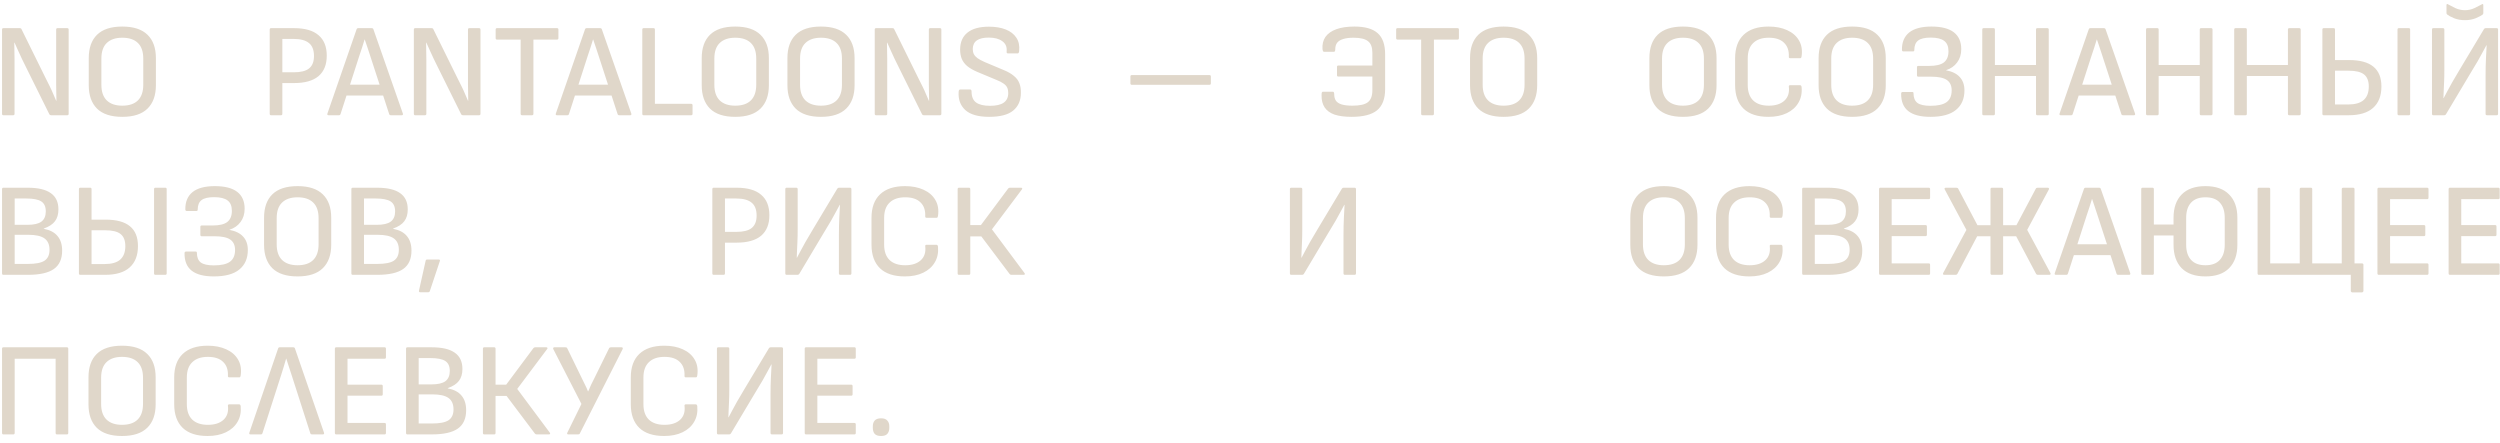 <?xml version="1.0" encoding="UTF-8"?> <svg xmlns="http://www.w3.org/2000/svg" width="282" height="50" viewBox="0 0 282 50" fill="none"> <path d="M0.38 13C0.28 13 0.23 12.945 0.23 12.835V3.34C0.23 3.23 0.28 3.175 0.38 3.175H2.24C2.33 3.175 2.39 3.21 2.42 3.28L5.12 8.755C5.31 9.115 5.475 9.445 5.615 9.745C5.765 10.045 5.895 10.33 6.005 10.6C6.125 10.87 6.235 11.125 6.335 11.365H6.365C6.355 11.095 6.35 10.805 6.35 10.495C6.35 10.185 6.345 9.875 6.335 9.565C6.335 9.245 6.335 8.955 6.335 8.695V3.34C6.335 3.23 6.385 3.175 6.485 3.175H7.58C7.69 3.175 7.745 3.23 7.745 3.34V12.835C7.745 12.945 7.69 13 7.58 13H5.765C5.675 13 5.61 12.965 5.57 12.895L2.93 7.57C2.77 7.25 2.615 6.935 2.465 6.625C2.325 6.315 2.185 6.01 2.045 5.71C1.905 5.41 1.77 5.11 1.64 4.81H1.61C1.61 5.15 1.615 5.475 1.625 5.785C1.635 6.095 1.64 6.405 1.64 6.715C1.64 7.025 1.64 7.35 1.64 7.69V12.835C1.64 12.945 1.585 13 1.475 13H0.38ZM13.791 13.18C12.521 13.18 11.571 12.87 10.941 12.25C10.321 11.63 10.011 10.75 10.011 9.61V6.565C10.011 5.415 10.321 4.535 10.941 3.925C11.571 3.305 12.521 2.995 13.791 2.995C15.061 2.995 16.011 3.305 16.641 3.925C17.271 4.535 17.586 5.415 17.586 6.565V9.61C17.586 10.75 17.271 11.63 16.641 12.25C16.011 12.87 15.061 13.18 13.791 13.18ZM13.791 11.92C14.571 11.92 15.161 11.72 15.561 11.32C15.961 10.92 16.161 10.335 16.161 9.565V6.61C16.161 5.83 15.961 5.245 15.561 4.855C15.161 4.455 14.571 4.255 13.791 4.255C13.031 4.255 12.446 4.455 12.036 4.855C11.636 5.245 11.436 5.83 11.436 6.61V9.565C11.436 10.335 11.636 10.92 12.036 11.32C12.446 11.72 13.031 11.92 13.791 11.92ZM30.573 13C30.473 13 30.423 12.945 30.423 12.835V3.34C30.423 3.23 30.473 3.175 30.573 3.175H33.168C34.398 3.175 35.318 3.44 35.928 3.97C36.548 4.49 36.858 5.26 36.858 6.28C36.858 7.29 36.548 8.06 35.928 8.59C35.308 9.11 34.388 9.37 33.168 9.37H31.848V12.835C31.848 12.945 31.798 13 31.698 13H30.573ZM31.848 8.155H33.138C33.928 8.155 34.503 8.01 34.863 7.72C35.233 7.42 35.418 6.955 35.418 6.325C35.418 5.645 35.228 5.155 34.848 4.855C34.478 4.545 33.898 4.39 33.108 4.39H31.848V8.155ZM37.062 13C36.943 13 36.898 12.94 36.928 12.82L40.227 3.295C40.258 3.215 40.318 3.175 40.407 3.175H41.922C42.023 3.175 42.087 3.215 42.117 3.295L45.447 12.82C45.477 12.94 45.432 13 45.312 13H44.097C43.998 13 43.932 12.96 43.903 12.88L41.758 6.295C41.657 5.995 41.557 5.69 41.458 5.38C41.358 5.07 41.252 4.76 41.142 4.45H41.127C41.038 4.75 40.943 5.055 40.843 5.365C40.742 5.665 40.642 5.965 40.542 6.265L38.413 12.865C38.383 12.955 38.322 13 38.233 13H37.062ZM38.847 10.78L39.163 9.55H43.123L43.453 10.78H38.847ZM46.833 13C46.733 13 46.683 12.945 46.683 12.835V3.34C46.683 3.23 46.733 3.175 46.833 3.175H48.693C48.783 3.175 48.843 3.21 48.873 3.28L51.573 8.755C51.763 9.115 51.928 9.445 52.068 9.745C52.218 10.045 52.348 10.33 52.458 10.6C52.578 10.87 52.688 11.125 52.788 11.365H52.818C52.808 11.095 52.803 10.805 52.803 10.495C52.803 10.185 52.798 9.875 52.788 9.565C52.788 9.245 52.788 8.955 52.788 8.695V3.34C52.788 3.23 52.838 3.175 52.938 3.175H54.033C54.143 3.175 54.198 3.23 54.198 3.34V12.835C54.198 12.945 54.143 13 54.033 13H52.218C52.128 13 52.063 12.965 52.023 12.895L49.383 7.57C49.223 7.25 49.068 6.935 48.918 6.625C48.778 6.315 48.638 6.01 48.498 5.71C48.358 5.41 48.223 5.11 48.093 4.81H48.063C48.063 5.15 48.068 5.475 48.078 5.785C48.088 6.095 48.093 6.405 48.093 6.715C48.093 7.025 48.093 7.35 48.093 7.69V12.835C48.093 12.945 48.038 13 47.928 13H46.833ZM58.894 13C58.784 13 58.729 12.945 58.729 12.835V4.465H56.059C55.959 4.465 55.909 4.41 55.909 4.3V3.34C55.909 3.23 55.959 3.175 56.059 3.175H62.839C62.939 3.175 62.989 3.23 62.989 3.34V4.3C62.989 4.41 62.939 4.465 62.839 4.465H60.169V12.835C60.169 12.945 60.114 13 60.004 13H58.894ZM62.829 13C62.709 13 62.664 12.94 62.694 12.82L65.994 3.295C66.024 3.215 66.084 3.175 66.174 3.175H67.689C67.789 3.175 67.854 3.215 67.884 3.295L71.214 12.82C71.244 12.94 71.199 13 71.079 13H69.864C69.764 13 69.699 12.96 69.669 12.88L67.524 6.295C67.424 5.995 67.324 5.69 67.224 5.38C67.124 5.07 67.019 4.76 66.909 4.45H66.894C66.804 4.75 66.709 5.055 66.609 5.365C66.509 5.665 66.409 5.965 66.309 6.265L64.179 12.865C64.149 12.955 64.089 13 63.999 13H62.829ZM64.614 10.78L64.929 9.55H68.889L69.219 10.78H64.614ZM72.6 13C72.499 13 72.45 12.945 72.45 12.835V3.34C72.45 3.23 72.499 3.175 72.6 3.175H73.725C73.825 3.175 73.874 3.23 73.874 3.34V11.71H77.954C78.064 11.71 78.12 11.765 78.12 11.875V12.835C78.12 12.945 78.064 13 77.954 13H72.6ZM82.934 13.18C81.664 13.18 80.714 12.87 80.084 12.25C79.464 11.63 79.154 10.75 79.154 9.61V6.565C79.154 5.415 79.464 4.535 80.084 3.925C80.714 3.305 81.664 2.995 82.934 2.995C84.204 2.995 85.154 3.305 85.784 3.925C86.414 4.535 86.729 5.415 86.729 6.565V9.61C86.729 10.75 86.414 11.63 85.784 12.25C85.154 12.87 84.204 13.18 82.934 13.18ZM82.934 11.92C83.714 11.92 84.304 11.72 84.704 11.32C85.104 10.92 85.304 10.335 85.304 9.565V6.61C85.304 5.83 85.104 5.245 84.704 4.855C84.304 4.455 83.714 4.255 82.934 4.255C82.174 4.255 81.589 4.455 81.179 4.855C80.779 5.245 80.579 5.83 80.579 6.61V9.565C80.579 10.335 80.779 10.92 81.179 11.32C81.589 11.72 82.174 11.92 82.934 11.92ZM92.602 13.18C91.332 13.18 90.382 12.87 89.752 12.25C89.132 11.63 88.822 10.75 88.822 9.61V6.565C88.822 5.415 89.132 4.535 89.752 3.925C90.382 3.305 91.332 2.995 92.602 2.995C93.872 2.995 94.822 3.305 95.452 3.925C96.082 4.535 96.397 5.415 96.397 6.565V9.61C96.397 10.75 96.082 11.63 95.452 12.25C94.822 12.87 93.872 13.18 92.602 13.18ZM92.602 11.92C93.382 11.92 93.972 11.72 94.372 11.32C94.772 10.92 94.972 10.335 94.972 9.565V6.61C94.972 5.83 94.772 5.245 94.372 4.855C93.972 4.455 93.382 4.255 92.602 4.255C91.842 4.255 91.257 4.455 90.847 4.855C90.447 5.245 90.247 5.83 90.247 6.61V9.565C90.247 10.335 90.447 10.92 90.847 11.32C91.257 11.72 91.842 11.92 92.602 11.92ZM98.82 13C98.72 13 98.67 12.945 98.67 12.835V3.34C98.67 3.23 98.72 3.175 98.82 3.175H100.68C100.77 3.175 100.83 3.21 100.86 3.28L103.56 8.755C103.75 9.115 103.915 9.445 104.055 9.745C104.205 10.045 104.335 10.33 104.445 10.6C104.565 10.87 104.675 11.125 104.775 11.365H104.805C104.795 11.095 104.79 10.805 104.79 10.495C104.79 10.185 104.785 9.875 104.775 9.565C104.775 9.245 104.775 8.955 104.775 8.695V3.34C104.775 3.23 104.825 3.175 104.925 3.175H106.02C106.13 3.175 106.185 3.23 106.185 3.34V12.835C106.185 12.945 106.13 13 106.02 13H104.205C104.115 13 104.05 12.965 104.01 12.895L101.37 7.57C101.21 7.25 101.055 6.935 100.905 6.625C100.765 6.315 100.625 6.01 100.485 5.71C100.345 5.41 100.21 5.11 100.08 4.81H100.05C100.05 5.15 100.055 5.475 100.065 5.785C100.075 6.095 100.08 6.405 100.08 6.715C100.08 7.025 100.08 7.35 100.08 7.69V12.835C100.08 12.945 100.025 13 99.915 13H98.82ZM111.571 13.18C110.351 13.18 109.456 12.925 108.886 12.415C108.326 11.895 108.076 11.205 108.136 10.345C108.146 10.175 108.211 10.09 108.331 10.09H109.411C109.531 10.09 109.591 10.165 109.591 10.315C109.591 10.895 109.761 11.31 110.101 11.56C110.451 11.81 110.976 11.935 111.676 11.935C112.356 11.935 112.866 11.82 113.206 11.59C113.556 11.35 113.731 10.985 113.731 10.495C113.731 10.255 113.691 10.05 113.611 9.88C113.531 9.71 113.396 9.56 113.206 9.43C113.016 9.29 112.756 9.155 112.426 9.025L110.236 8.11C109.766 7.91 109.386 7.69 109.096 7.45C108.816 7.21 108.611 6.935 108.481 6.625C108.361 6.315 108.301 5.965 108.301 5.575C108.311 4.735 108.591 4.1 109.141 3.67C109.691 3.23 110.496 3.01 111.556 3.01C112.286 3.01 112.916 3.115 113.446 3.325C113.976 3.535 114.376 3.845 114.646 4.255C114.916 4.655 115.021 5.155 114.961 5.755C114.941 5.935 114.886 6.025 114.796 6.025H113.701C113.641 6.025 113.596 6.005 113.566 5.965C113.546 5.925 113.541 5.855 113.551 5.755C113.591 5.275 113.426 4.905 113.056 4.645C112.696 4.375 112.186 4.24 111.526 4.24C110.936 4.24 110.491 4.345 110.191 4.555C109.891 4.765 109.736 5.085 109.726 5.515C109.726 5.735 109.766 5.93 109.846 6.1C109.936 6.27 110.076 6.425 110.266 6.565C110.466 6.705 110.736 6.85 111.076 7L113.251 7.915C113.711 8.105 114.081 8.32 114.361 8.56C114.651 8.79 114.856 9.06 114.976 9.37C115.106 9.68 115.166 10.05 115.156 10.48C115.156 11.33 114.866 11.995 114.286 12.475C113.716 12.945 112.811 13.18 111.571 13.18ZM127.66 9.565C127.56 9.565 127.51 9.51 127.51 9.4V8.635C127.51 8.525 127.56 8.47 127.66 8.47H136.435C136.535 8.47 136.585 8.525 136.585 8.635V9.4C136.585 9.51 136.535 9.565 136.435 9.565H127.66ZM152.448 13.18C151.678 13.18 151.038 13.095 150.528 12.925C150.028 12.745 149.658 12.475 149.418 12.115C149.178 11.745 149.063 11.29 149.073 10.75C149.073 10.59 149.083 10.485 149.103 10.435C149.133 10.375 149.173 10.345 149.223 10.345H150.348C150.448 10.345 150.498 10.44 150.498 10.63C150.498 10.92 150.563 11.165 150.693 11.365C150.833 11.555 151.053 11.695 151.353 11.785C151.663 11.875 152.063 11.92 152.553 11.92C153.383 11.92 153.963 11.79 154.293 11.53C154.633 11.27 154.803 10.82 154.803 10.18V8.635H150.963C150.863 8.635 150.813 8.585 150.813 8.485V7.54C150.813 7.44 150.863 7.39 150.963 7.39H154.803V5.95C154.803 5.33 154.638 4.895 154.308 4.645C153.988 4.385 153.443 4.255 152.673 4.255C152.203 4.255 151.813 4.305 151.503 4.405C151.203 4.495 150.978 4.635 150.828 4.825C150.688 5.015 150.618 5.255 150.618 5.545C150.618 5.745 150.568 5.845 150.468 5.845H149.343C149.263 5.845 149.208 5.745 149.178 5.545C149.138 5.005 149.248 4.545 149.508 4.165C149.778 3.785 150.188 3.495 150.738 3.295C151.288 3.095 151.968 2.995 152.778 2.995C153.978 2.995 154.853 3.245 155.403 3.745C155.963 4.235 156.243 5.03 156.243 6.13V10.045C156.243 11.145 155.938 11.945 155.328 12.445C154.728 12.935 153.768 13.18 152.448 13.18ZM160.471 13C160.361 13 160.306 12.945 160.306 12.835V4.465H157.636C157.536 4.465 157.486 4.41 157.486 4.3V3.34C157.486 3.23 157.536 3.175 157.636 3.175H164.416C164.516 3.175 164.566 3.23 164.566 3.34V4.3C164.566 4.41 164.516 4.465 164.416 4.465H161.746V12.835C161.746 12.945 161.691 13 161.581 13H160.471ZM169.6 13.18C168.33 13.18 167.38 12.87 166.75 12.25C166.13 11.63 165.82 10.75 165.82 9.61V6.565C165.82 5.415 166.13 4.535 166.75 3.925C167.38 3.305 168.33 2.995 169.6 2.995C170.87 2.995 171.82 3.305 172.45 3.925C173.08 4.535 173.395 5.415 173.395 6.565V9.61C173.395 10.75 173.08 11.63 172.45 12.25C171.82 12.87 170.87 13.18 169.6 13.18ZM169.6 11.92C170.38 11.92 170.97 11.72 171.37 11.32C171.77 10.92 171.97 10.335 171.97 9.565V6.61C171.97 5.83 171.77 5.245 171.37 4.855C170.97 4.455 170.38 4.255 169.6 4.255C168.84 4.255 168.255 4.455 167.845 4.855C167.445 5.245 167.245 5.83 167.245 6.61V9.565C167.245 10.335 167.445 10.92 167.845 11.32C168.255 11.72 168.84 11.92 169.6 11.92ZM189.832 13.18C188.562 13.18 187.612 12.87 186.982 12.25C186.362 11.63 186.052 10.75 186.052 9.61V6.565C186.052 5.415 186.362 4.535 186.982 3.925C187.612 3.305 188.562 2.995 189.832 2.995C191.102 2.995 192.052 3.305 192.682 3.925C193.312 4.535 193.627 5.415 193.627 6.565V9.61C193.627 10.75 193.312 11.63 192.682 12.25C192.052 12.87 191.102 13.18 189.832 13.18ZM189.832 11.92C190.612 11.92 191.202 11.72 191.602 11.32C192.002 10.92 192.202 10.335 192.202 9.565V6.61C192.202 5.83 192.002 5.245 191.602 4.855C191.202 4.455 190.612 4.255 189.832 4.255C189.072 4.255 188.487 4.455 188.077 4.855C187.677 5.245 187.477 5.83 187.477 6.61V9.565C187.477 10.335 187.677 10.92 188.077 11.32C188.487 11.72 189.072 11.92 189.832 11.92ZM199.485 13.18C198.255 13.18 197.32 12.875 196.68 12.265C196.04 11.645 195.72 10.755 195.72 9.595V6.58C195.72 5.42 196.04 4.535 196.68 3.925C197.33 3.305 198.27 2.995 199.5 2.995C200.3 2.995 200.995 3.13 201.585 3.4C202.185 3.67 202.63 4.055 202.92 4.555C203.22 5.055 203.32 5.655 203.22 6.355C203.21 6.405 203.195 6.455 203.175 6.505C203.155 6.545 203.115 6.565 203.055 6.565H201.93C201.82 6.565 201.77 6.51 201.78 6.4C201.81 5.72 201.63 5.195 201.24 4.825C200.86 4.445 200.285 4.255 199.515 4.255C198.755 4.255 198.17 4.455 197.76 4.855C197.35 5.245 197.145 5.82 197.145 6.58V9.595C197.145 10.355 197.35 10.935 197.76 11.335C198.17 11.725 198.755 11.92 199.515 11.92C200.285 11.92 200.875 11.73 201.285 11.35C201.695 10.97 201.86 10.445 201.78 9.775C201.77 9.665 201.82 9.61 201.93 9.61H203.04C203.14 9.61 203.2 9.68 203.22 9.82C203.28 10.5 203.16 11.09 202.86 11.59C202.57 12.09 202.135 12.48 201.555 12.76C200.975 13.04 200.285 13.18 199.485 13.18ZM208.919 13.18C207.649 13.18 206.699 12.87 206.069 12.25C205.449 11.63 205.139 10.75 205.139 9.61V6.565C205.139 5.415 205.449 4.535 206.069 3.925C206.699 3.305 207.649 2.995 208.919 2.995C210.189 2.995 211.139 3.305 211.769 3.925C212.399 4.535 212.714 5.415 212.714 6.565V9.61C212.714 10.75 212.399 11.63 211.769 12.25C211.139 12.87 210.189 13.18 208.919 13.18ZM208.919 11.92C209.699 11.92 210.289 11.72 210.689 11.32C211.089 10.92 211.289 10.335 211.289 9.565V6.61C211.289 5.83 211.089 5.245 210.689 4.855C210.289 4.455 209.699 4.255 208.919 4.255C208.159 4.255 207.574 4.455 207.164 4.855C206.764 5.245 206.564 5.83 206.564 6.61V9.565C206.564 10.335 206.764 10.92 207.164 11.32C207.574 11.72 208.159 11.92 208.919 11.92ZM217.749 13.18C216.639 13.18 215.809 12.965 215.259 12.535C214.709 12.105 214.439 11.445 214.449 10.555C214.449 10.495 214.464 10.45 214.494 10.42C214.534 10.39 214.574 10.375 214.614 10.375H215.709C215.799 10.375 215.844 10.425 215.844 10.525C215.844 11.015 215.989 11.375 216.279 11.605C216.579 11.825 217.069 11.935 217.749 11.935C218.579 11.935 219.184 11.8 219.564 11.53C219.954 11.25 220.149 10.805 220.149 10.195C220.149 9.665 219.969 9.275 219.609 9.025C219.249 8.775 218.659 8.65 217.839 8.65H216.384C216.284 8.65 216.234 8.595 216.234 8.485V7.585C216.234 7.485 216.284 7.435 216.384 7.435H217.599C218.369 7.435 218.924 7.305 219.264 7.045C219.614 6.775 219.789 6.355 219.789 5.785C219.789 5.245 219.629 4.855 219.309 4.615C218.989 4.365 218.479 4.24 217.779 4.24C217.129 4.24 216.659 4.35 216.369 4.57C216.079 4.79 215.934 5.15 215.934 5.65C215.934 5.75 215.884 5.8 215.784 5.8H214.689C214.649 5.8 214.614 5.785 214.584 5.755C214.554 5.725 214.539 5.68 214.539 5.62C214.529 4.77 214.799 4.12 215.349 3.67C215.909 3.22 216.749 2.995 217.869 2.995C218.989 2.995 219.829 3.21 220.389 3.64C220.949 4.07 221.229 4.705 221.229 5.545C221.229 6.135 221.074 6.635 220.764 7.045C220.464 7.455 220.049 7.745 219.519 7.915V7.93C220.209 8.06 220.724 8.315 221.064 8.695C221.414 9.075 221.589 9.575 221.589 10.195C221.589 11.145 221.269 11.88 220.629 12.4C219.999 12.92 219.039 13.18 217.749 13.18ZM223.75 13C223.65 13 223.6 12.945 223.6 12.835V3.34C223.6 3.23 223.65 3.175 223.75 3.175H224.875C224.975 3.175 225.025 3.23 225.025 3.34V7.33H229.66V3.34C229.66 3.23 229.71 3.175 229.81 3.175H230.935C231.045 3.175 231.1 3.23 231.1 3.34V12.835C231.1 12.945 231.045 13 230.935 13H229.81C229.71 13 229.66 12.945 229.66 12.835V8.575H225.025V12.835C225.025 12.945 224.975 13 224.875 13H223.75ZM232.451 13C232.331 13 232.286 12.94 232.316 12.82L235.616 3.295C235.646 3.215 235.706 3.175 235.796 3.175H237.311C237.411 3.175 237.476 3.215 237.506 3.295L240.836 12.82C240.866 12.94 240.821 13 240.701 13H239.486C239.386 13 239.321 12.96 239.291 12.88L237.146 6.295C237.046 5.995 236.946 5.69 236.846 5.38C236.746 5.07 236.641 4.76 236.531 4.45H236.516C236.426 4.75 236.331 5.055 236.231 5.365C236.131 5.665 236.031 5.965 235.931 6.265L233.801 12.865C233.771 12.955 233.711 13 233.621 13H232.451ZM234.236 10.78L234.551 9.55H238.511L238.841 10.78H234.236ZM242.222 13C242.122 13 242.072 12.945 242.072 12.835V3.34C242.072 3.23 242.122 3.175 242.222 3.175H243.347C243.447 3.175 243.497 3.23 243.497 3.34V7.33H248.132V3.34C248.132 3.23 248.182 3.175 248.282 3.175H249.407C249.517 3.175 249.572 3.23 249.572 3.34V12.835C249.572 12.945 249.517 13 249.407 13H248.282C248.182 13 248.132 12.945 248.132 12.835V8.575H243.497V12.835C243.497 12.945 243.447 13 243.347 13H242.222ZM252.168 13C252.068 13 252.018 12.945 252.018 12.835V3.34C252.018 3.23 252.068 3.175 252.168 3.175H253.293C253.393 3.175 253.443 3.23 253.443 3.34V7.33H258.078V3.34C258.078 3.23 258.128 3.175 258.228 3.175H259.353C259.463 3.175 259.518 3.23 259.518 3.34V12.835C259.518 12.945 259.463 13 259.353 13H258.228C258.128 13 258.078 12.945 258.078 12.835V8.575H253.443V12.835C253.443 12.945 253.393 13 253.293 13H252.168ZM262.114 13C262.014 13 261.964 12.945 261.964 12.835V3.34C261.964 3.23 262.014 3.175 262.114 3.175H263.239C263.339 3.175 263.389 3.23 263.389 3.34V6.775H264.979C266.209 6.775 267.124 7.025 267.724 7.525C268.324 8.015 268.624 8.76 268.624 9.76C268.624 10.81 268.309 11.615 267.679 12.175C267.059 12.725 266.139 13 264.919 13H262.114ZM263.389 11.785H264.874C265.654 11.785 266.234 11.62 266.614 11.29C267.004 10.95 267.199 10.44 267.199 9.76C267.199 9.13 267.019 8.675 266.659 8.395C266.309 8.115 265.729 7.975 264.919 7.975H263.389V11.785ZM270.589 13C270.489 13 270.439 12.945 270.439 12.835V3.34C270.439 3.23 270.489 3.175 270.589 3.175H271.714C271.814 3.175 271.864 3.23 271.864 3.34V12.835C271.864 12.945 271.814 13 271.714 13H270.589ZM274.478 13C274.378 13 274.328 12.945 274.328 12.835V3.34C274.328 3.23 274.378 3.175 274.478 3.175H275.558C275.668 3.175 275.723 3.23 275.723 3.34V7.81C275.723 8.4 275.713 8.895 275.693 9.295C275.683 9.685 275.668 10.02 275.648 10.3C275.638 10.57 275.628 10.825 275.618 11.065H275.648C275.778 10.825 275.913 10.57 276.053 10.3C276.193 10.03 276.373 9.7 276.593 9.31C276.823 8.91 277.118 8.41 277.478 7.81L280.193 3.28C280.243 3.21 280.303 3.175 280.373 3.175H281.618C281.728 3.175 281.783 3.23 281.783 3.34V12.835C281.783 12.945 281.728 13 281.618 13H280.538C280.428 13 280.373 12.945 280.373 12.835V8.545C280.373 7.815 280.388 7.15 280.418 6.55C280.448 5.95 280.473 5.47 280.493 5.11H280.463C280.343 5.34 280.208 5.59 280.058 5.86C279.918 6.13 279.728 6.475 279.488 6.895C279.248 7.305 278.918 7.855 278.498 8.545L275.903 12.895C275.853 12.965 275.793 13 275.723 13H274.478ZM278.048 2.275C277.588 2.275 277.173 2.2 276.803 2.05C276.433 1.89 276.183 1.755 276.053 1.645C275.993 1.605 275.963 1.545 275.963 1.465V0.595C275.963 0.525 275.978 0.48 276.008 0.46C276.038 0.44 276.083 0.45 276.143 0.49C276.333 0.6 276.603 0.74 276.953 0.91C277.303 1.07 277.668 1.15 278.048 1.15C278.428 1.15 278.788 1.07 279.128 0.91C279.478 0.74 279.753 0.6 279.953 0.49C280.003 0.45 280.043 0.44 280.073 0.46C280.103 0.48 280.118 0.525 280.118 0.595V1.465C280.118 1.545 280.093 1.605 280.043 1.645C279.903 1.755 279.648 1.89 279.278 2.05C278.908 2.2 278.498 2.275 278.048 2.275ZM0.38 31C0.28 31 0.23 30.945 0.23 30.835V21.34C0.23 21.23 0.28 21.175 0.38 21.175H3.14C4.3 21.175 5.165 21.38 5.735 21.79C6.305 22.19 6.59 22.8 6.59 23.62C6.59 24.17 6.46 24.615 6.2 24.955C5.95 25.295 5.53 25.57 4.94 25.78V25.81C5.63 25.94 6.145 26.21 6.485 26.62C6.835 27.03 7.01 27.58 7.01 28.27C7.01 29.21 6.7 29.9 6.08 30.34C5.46 30.78 4.485 31 3.155 31H0.38ZM1.655 29.77H3.155C4.025 29.77 4.645 29.65 5.015 29.41C5.395 29.16 5.585 28.75 5.585 28.18C5.585 27.59 5.395 27.16 5.015 26.89C4.635 26.62 4.03 26.485 3.2 26.485H1.655V29.77ZM1.655 25.36H3.095C3.815 25.36 4.34 25.24 4.67 25C5 24.75 5.165 24.365 5.165 23.845C5.165 23.315 4.995 22.94 4.655 22.72C4.315 22.5 3.75 22.39 2.96 22.39H1.655V25.36ZM9.052 31C8.952 31 8.902 30.945 8.902 30.835V21.34C8.902 21.23 8.952 21.175 9.052 21.175H10.177C10.277 21.175 10.327 21.23 10.327 21.34V24.775H11.917C13.147 24.775 14.062 25.025 14.662 25.525C15.262 26.015 15.562 26.76 15.562 27.76C15.562 28.81 15.247 29.615 14.617 30.175C13.997 30.725 13.077 31 11.857 31H9.052ZM10.327 29.785H11.812C12.592 29.785 13.172 29.62 13.552 29.29C13.942 28.95 14.137 28.44 14.137 27.76C14.137 27.13 13.957 26.675 13.597 26.395C13.247 26.115 12.667 25.975 11.857 25.975H10.327V29.785ZM17.527 31C17.427 31 17.377 30.945 17.377 30.835V21.34C17.377 21.23 17.427 21.175 17.527 21.175H18.652C18.752 21.175 18.802 21.23 18.802 21.34V30.835C18.802 30.945 18.752 31 18.652 31H17.527ZM24.115 31.18C23.005 31.18 22.175 30.965 21.625 30.535C21.075 30.105 20.805 29.445 20.815 28.555C20.815 28.495 20.83 28.45 20.86 28.42C20.9 28.39 20.94 28.375 20.98 28.375H22.075C22.165 28.375 22.21 28.425 22.21 28.525C22.21 29.015 22.355 29.375 22.645 29.605C22.945 29.825 23.435 29.935 24.115 29.935C24.945 29.935 25.55 29.8 25.93 29.53C26.32 29.25 26.515 28.805 26.515 28.195C26.515 27.665 26.335 27.275 25.975 27.025C25.615 26.775 25.025 26.65 24.205 26.65H22.75C22.65 26.65 22.6 26.595 22.6 26.485V25.585C22.6 25.485 22.65 25.435 22.75 25.435H23.965C24.735 25.435 25.29 25.305 25.63 25.045C25.98 24.775 26.155 24.355 26.155 23.785C26.155 23.245 25.995 22.855 25.675 22.615C25.355 22.365 24.845 22.24 24.145 22.24C23.495 22.24 23.025 22.35 22.735 22.57C22.445 22.79 22.3 23.15 22.3 23.65C22.3 23.75 22.25 23.8 22.15 23.8H21.055C21.015 23.8 20.98 23.785 20.95 23.755C20.92 23.725 20.905 23.68 20.905 23.62C20.895 22.77 21.165 22.12 21.715 21.67C22.275 21.22 23.115 20.995 24.235 20.995C25.355 20.995 26.195 21.21 26.755 21.64C27.315 22.07 27.595 22.705 27.595 23.545C27.595 24.135 27.44 24.635 27.13 25.045C26.83 25.455 26.415 25.745 25.885 25.915V25.93C26.575 26.06 27.09 26.315 27.43 26.695C27.78 27.075 27.955 27.575 27.955 28.195C27.955 29.145 27.635 29.88 26.995 30.4C26.365 30.92 25.405 31.18 24.115 31.18ZM33.566 31.18C32.296 31.18 31.346 30.87 30.716 30.25C30.096 29.63 29.786 28.75 29.786 27.61V24.565C29.786 23.415 30.096 22.535 30.716 21.925C31.346 21.305 32.296 20.995 33.566 20.995C34.836 20.995 35.786 21.305 36.416 21.925C37.046 22.535 37.361 23.415 37.361 24.565V27.61C37.361 28.75 37.046 29.63 36.416 30.25C35.786 30.87 34.836 31.18 33.566 31.18ZM33.566 29.92C34.346 29.92 34.936 29.72 35.336 29.32C35.736 28.92 35.936 28.335 35.936 27.565V24.61C35.936 23.83 35.736 23.245 35.336 22.855C34.936 22.455 34.346 22.255 33.566 22.255C32.806 22.255 32.221 22.455 31.811 22.855C31.411 23.245 31.211 23.83 31.211 24.61V27.565C31.211 28.335 31.411 28.92 31.811 29.32C32.221 29.72 32.806 29.92 33.566 29.92ZM39.784 31C39.684 31 39.634 30.945 39.634 30.835V21.34C39.634 21.23 39.684 21.175 39.784 21.175H42.544C43.704 21.175 44.569 21.38 45.139 21.79C45.709 22.19 45.994 22.8 45.994 23.62C45.994 24.17 45.864 24.615 45.604 24.955C45.354 25.295 44.934 25.57 44.344 25.78V25.81C45.034 25.94 45.549 26.21 45.889 26.62C46.239 27.03 46.414 27.58 46.414 28.27C46.414 29.21 46.104 29.9 45.484 30.34C44.864 30.78 43.889 31 42.559 31H39.784ZM41.059 29.77H42.559C43.429 29.77 44.049 29.65 44.419 29.41C44.799 29.16 44.989 28.75 44.989 28.18C44.989 27.59 44.799 27.16 44.419 26.89C44.039 26.62 43.434 26.485 42.604 26.485H41.059V29.77ZM41.059 25.36H42.499C43.219 25.36 43.744 25.24 44.074 25C44.404 24.75 44.569 24.365 44.569 23.845C44.569 23.315 44.399 22.94 44.059 22.72C43.719 22.5 43.154 22.39 42.364 22.39H41.059V25.36ZM47.398 32.965C47.278 32.965 47.233 32.9 47.263 32.77L48.013 29.41C48.032 29.32 48.087 29.275 48.178 29.275H49.483C49.623 29.275 49.663 29.345 49.602 29.485L48.477 32.86C48.447 32.93 48.398 32.965 48.328 32.965H47.398ZM80.501 31C80.401 31 80.351 30.945 80.351 30.835V21.34C80.351 21.23 80.401 21.175 80.501 21.175H83.096C84.326 21.175 85.246 21.44 85.856 21.97C86.476 22.49 86.786 23.26 86.786 24.28C86.786 25.29 86.476 26.06 85.856 26.59C85.236 27.11 84.316 27.37 83.096 27.37H81.776V30.835C81.776 30.945 81.726 31 81.626 31H80.501ZM81.776 26.155H83.066C83.856 26.155 84.431 26.01 84.791 25.72C85.161 25.42 85.346 24.955 85.346 24.325C85.346 23.645 85.156 23.155 84.776 22.855C84.406 22.545 83.826 22.39 83.036 22.39H81.776V26.155ZM88.733 31C88.633 31 88.583 30.945 88.583 30.835V21.34C88.583 21.23 88.633 21.175 88.733 21.175H89.813C89.923 21.175 89.978 21.23 89.978 21.34V25.81C89.978 26.4 89.968 26.895 89.948 27.295C89.938 27.685 89.923 28.02 89.903 28.3C89.893 28.57 89.883 28.825 89.873 29.065H89.903C90.033 28.825 90.168 28.57 90.308 28.3C90.448 28.03 90.628 27.7 90.848 27.31C91.078 26.91 91.373 26.41 91.733 25.81L94.448 21.28C94.498 21.21 94.558 21.175 94.628 21.175H95.873C95.983 21.175 96.038 21.23 96.038 21.34V30.835C96.038 30.945 95.983 31 95.873 31H94.793C94.683 31 94.628 30.945 94.628 30.835V26.545C94.628 25.815 94.643 25.15 94.673 24.55C94.703 23.95 94.728 23.47 94.748 23.11H94.718C94.598 23.34 94.463 23.59 94.313 23.86C94.173 24.13 93.983 24.475 93.743 24.895C93.503 25.305 93.173 25.855 92.753 26.545L90.158 30.895C90.108 30.965 90.048 31 89.978 31H88.733ZM102.071 31.18C100.841 31.18 99.906 30.875 99.266 30.265C98.626 29.645 98.305 28.755 98.305 27.595V24.58C98.305 23.42 98.626 22.535 99.266 21.925C99.915 21.305 100.856 20.995 102.086 20.995C102.886 20.995 103.581 21.13 104.171 21.4C104.771 21.67 105.216 22.055 105.506 22.555C105.806 23.055 105.906 23.655 105.806 24.355C105.796 24.405 105.781 24.455 105.761 24.505C105.741 24.545 105.701 24.565 105.641 24.565H104.516C104.406 24.565 104.356 24.51 104.366 24.4C104.396 23.72 104.216 23.195 103.826 22.825C103.446 22.445 102.871 22.255 102.101 22.255C101.341 22.255 100.756 22.455 100.346 22.855C99.936 23.245 99.731 23.82 99.731 24.58V27.595C99.731 28.355 99.936 28.935 100.346 29.335C100.756 29.725 101.341 29.92 102.101 29.92C102.871 29.92 103.461 29.73 103.871 29.35C104.281 28.97 104.446 28.445 104.366 27.775C104.356 27.665 104.406 27.61 104.516 27.61H105.626C105.726 27.61 105.786 27.68 105.806 27.82C105.866 28.5 105.746 29.09 105.446 29.59C105.156 30.09 104.721 30.48 104.141 30.76C103.561 31.04 102.871 31.18 102.071 31.18ZM108.172 31C108.072 31 108.022 30.945 108.022 30.835V21.34C108.022 21.23 108.072 21.175 108.172 21.175H109.297C109.397 21.175 109.447 21.23 109.447 21.34V25.39H110.647L113.722 21.265C113.772 21.205 113.837 21.175 113.917 21.175H115.177C115.237 21.175 115.277 21.195 115.297 21.235C115.327 21.265 115.317 21.31 115.267 21.37L111.892 25.87L115.567 30.805C115.607 30.855 115.617 30.9 115.597 30.94C115.577 30.98 115.537 31 115.477 31H114.082C114.002 31 113.937 30.97 113.887 30.91L110.692 26.665H109.447V30.835C109.447 30.945 109.397 31 109.297 31H108.172ZM145.651 31C145.551 31 145.501 30.945 145.501 30.835V21.34C145.501 21.23 145.551 21.175 145.651 21.175H146.731C146.841 21.175 146.896 21.23 146.896 21.34V25.81C146.896 26.4 146.886 26.895 146.866 27.295C146.856 27.685 146.841 28.02 146.821 28.3C146.811 28.57 146.801 28.825 146.791 29.065H146.821C146.951 28.825 147.086 28.57 147.226 28.3C147.366 28.03 147.546 27.7 147.766 27.31C147.996 26.91 148.291 26.41 148.651 25.81L151.366 21.28C151.416 21.21 151.476 21.175 151.546 21.175H152.791C152.901 21.175 152.956 21.23 152.956 21.34V30.835C152.956 30.945 152.901 31 152.791 31H151.711C151.601 31 151.546 30.945 151.546 30.835V26.545C151.546 25.815 151.561 25.15 151.591 24.55C151.621 23.95 151.646 23.47 151.666 23.11H151.636C151.516 23.34 151.381 23.59 151.231 23.86C151.091 24.13 150.901 24.475 150.661 24.895C150.421 25.305 150.091 25.855 149.671 26.545L147.076 30.895C147.026 30.965 146.966 31 146.896 31H145.651ZM187.679 31.18C186.409 31.18 185.459 30.87 184.829 30.25C184.209 29.63 183.899 28.75 183.899 27.61V24.565C183.899 23.415 184.209 22.535 184.829 21.925C185.459 21.305 186.409 20.995 187.679 20.995C188.949 20.995 189.899 21.305 190.529 21.925C191.159 22.535 191.474 23.415 191.474 24.565V27.61C191.474 28.75 191.159 29.63 190.529 30.25C189.899 30.87 188.949 31.18 187.679 31.18ZM187.679 29.92C188.459 29.92 189.049 29.72 189.449 29.32C189.849 28.92 190.049 28.335 190.049 27.565V24.61C190.049 23.83 189.849 23.245 189.449 22.855C189.049 22.455 188.459 22.255 187.679 22.255C186.919 22.255 186.334 22.455 185.924 22.855C185.524 23.245 185.324 23.83 185.324 24.61V27.565C185.324 28.335 185.524 28.92 185.924 29.32C186.334 29.72 186.919 29.92 187.679 29.92ZM197.332 31.18C196.102 31.18 195.167 30.875 194.527 30.265C193.887 29.645 193.567 28.755 193.567 27.595V24.58C193.567 23.42 193.887 22.535 194.527 21.925C195.177 21.305 196.117 20.995 197.347 20.995C198.147 20.995 198.842 21.13 199.432 21.4C200.032 21.67 200.477 22.055 200.767 22.555C201.067 23.055 201.167 23.655 201.067 24.355C201.057 24.405 201.042 24.455 201.022 24.505C201.002 24.545 200.962 24.565 200.902 24.565H199.777C199.667 24.565 199.617 24.51 199.627 24.4C199.657 23.72 199.477 23.195 199.087 22.825C198.707 22.445 198.132 22.255 197.362 22.255C196.602 22.255 196.017 22.455 195.607 22.855C195.197 23.245 194.992 23.82 194.992 24.58V27.595C194.992 28.355 195.197 28.935 195.607 29.335C196.017 29.725 196.602 29.92 197.362 29.92C198.132 29.92 198.722 29.73 199.132 29.35C199.542 28.97 199.707 28.445 199.627 27.775C199.617 27.665 199.667 27.61 199.777 27.61H200.887C200.987 27.61 201.047 27.68 201.067 27.82C201.127 28.5 201.007 29.09 200.707 29.59C200.417 30.09 199.982 30.48 199.402 30.76C198.822 31.04 198.132 31.18 197.332 31.18ZM203.433 31C203.333 31 203.283 30.945 203.283 30.835V21.34C203.283 21.23 203.333 21.175 203.433 21.175H206.193C207.353 21.175 208.218 21.38 208.788 21.79C209.358 22.19 209.643 22.8 209.643 23.62C209.643 24.17 209.513 24.615 209.253 24.955C209.003 25.295 208.583 25.57 207.993 25.78V25.81C208.683 25.94 209.198 26.21 209.538 26.62C209.888 27.03 210.063 27.58 210.063 28.27C210.063 29.21 209.753 29.9 209.133 30.34C208.513 30.78 207.538 31 206.208 31H203.433ZM204.708 29.77H206.208C207.078 29.77 207.698 29.65 208.068 29.41C208.448 29.16 208.638 28.75 208.638 28.18C208.638 27.59 208.448 27.16 208.068 26.89C207.688 26.62 207.083 26.485 206.253 26.485H204.708V29.77ZM204.708 25.36H206.148C206.868 25.36 207.393 25.24 207.723 25C208.053 24.75 208.218 24.365 208.218 23.845C208.218 23.315 208.048 22.94 207.708 22.72C207.368 22.5 206.803 22.39 206.013 22.39H204.708V25.36ZM212.105 31C212.005 31 211.955 30.945 211.955 30.835V21.34C211.955 21.23 212.005 21.175 212.105 21.175H217.565C217.665 21.175 217.715 21.23 217.715 21.34V22.3C217.715 22.41 217.665 22.465 217.565 22.465H213.38V25.39H217.205C217.305 25.39 217.355 25.445 217.355 25.555V26.47C217.355 26.58 217.305 26.635 217.205 26.635H213.38V29.71H217.565C217.665 29.71 217.715 29.765 217.715 29.875V30.835C217.715 30.945 217.665 31 217.565 31H212.105ZM219.307 31C219.257 31 219.217 30.985 219.187 30.955C219.157 30.915 219.157 30.865 219.187 30.805L221.812 25.93L219.367 21.37C219.337 21.31 219.332 21.265 219.352 21.235C219.382 21.195 219.427 21.175 219.487 21.175H220.687C220.727 21.175 220.767 21.185 220.807 21.205C220.847 21.215 220.872 21.24 220.882 21.28L223.057 25.405H224.527V21.34C224.527 21.23 224.582 21.175 224.692 21.175H225.787C225.897 21.175 225.952 21.23 225.952 21.34V25.405H227.452L229.642 21.28C229.662 21.24 229.687 21.215 229.717 21.205C229.757 21.185 229.797 21.175 229.837 21.175H230.992C231.042 21.175 231.082 21.195 231.112 21.235C231.142 21.265 231.142 21.31 231.112 21.37L228.667 25.93L231.292 30.805C231.322 30.865 231.322 30.915 231.292 30.955C231.262 30.985 231.217 31 231.157 31H229.867C229.777 31 229.712 30.965 229.672 30.895L227.422 26.65H225.952V30.835C225.952 30.945 225.897 31 225.787 31H224.692C224.582 31 224.527 30.945 224.527 30.835V26.65H223.027L220.792 30.895C220.752 30.965 220.687 31 220.597 31H219.307ZM231.909 31C231.789 31 231.744 30.94 231.774 30.82L235.074 21.295C235.104 21.215 235.164 21.175 235.254 21.175H236.769C236.869 21.175 236.934 21.215 236.964 21.295L240.294 30.82C240.324 30.94 240.279 31 240.159 31H238.944C238.844 31 238.779 30.96 238.749 30.88L236.604 24.295C236.504 23.995 236.404 23.69 236.304 23.38C236.204 23.07 236.099 22.76 235.989 22.45H235.974C235.884 22.75 235.789 23.055 235.689 23.365C235.589 23.665 235.489 23.965 235.389 24.265L233.259 30.865C233.229 30.955 233.169 31 233.079 31H231.909ZM233.694 28.78L234.009 27.55H237.969L238.299 28.78H233.694ZM248.775 31.18C247.605 31.18 246.71 30.87 246.09 30.25C245.48 29.62 245.175 28.74 245.175 27.61V24.565C245.175 23.435 245.48 22.56 246.09 21.94C246.71 21.31 247.605 20.995 248.775 20.995C249.945 20.995 250.835 21.31 251.445 21.94C252.065 22.56 252.375 23.435 252.375 24.565V27.61C252.375 28.74 252.065 29.62 251.445 30.25C250.835 30.87 249.945 31.18 248.775 31.18ZM241.68 31C241.58 31 241.53 30.945 241.53 30.835V21.34C241.53 21.23 241.58 21.175 241.68 21.175H242.805C242.905 21.175 242.955 21.23 242.955 21.34V25.33H245.685V26.56H242.955V30.835C242.955 30.945 242.905 31 242.805 31H241.68ZM248.775 29.92C249.495 29.92 250.035 29.72 250.395 29.32C250.765 28.92 250.95 28.35 250.95 27.61V24.565C250.95 23.825 250.765 23.255 250.395 22.855C250.035 22.455 249.495 22.255 248.775 22.255C248.065 22.255 247.525 22.455 247.155 22.855C246.785 23.255 246.6 23.825 246.6 24.565V27.61C246.6 28.35 246.785 28.92 247.155 29.32C247.525 29.72 248.065 29.92 248.775 29.92ZM265.32 32.98C265.28 32.98 265.245 32.96 265.215 32.92C265.185 32.89 265.17 32.855 265.17 32.815V31H254.805C254.705 31 254.655 30.945 254.655 30.835V21.34C254.655 21.23 254.705 21.175 254.805 21.175H255.93C256.03 21.175 256.08 21.23 256.08 21.34V29.71H259.41V21.34C259.41 21.23 259.465 21.175 259.575 21.175H260.67C260.77 21.175 260.82 21.23 260.82 21.34V29.71H264.15V21.34C264.15 21.23 264.205 21.175 264.315 21.175H265.425C265.535 21.175 265.59 21.23 265.59 21.34V29.71H266.43C266.48 29.71 266.52 29.725 266.55 29.755C266.58 29.775 266.595 29.81 266.595 29.86V32.815C266.595 32.855 266.58 32.89 266.55 32.92C266.52 32.96 266.48 32.98 266.43 32.98H265.32ZM268.325 31C268.225 31 268.175 30.945 268.175 30.835V21.34C268.175 21.23 268.225 21.175 268.325 21.175H273.785C273.885 21.175 273.935 21.23 273.935 21.34V22.3C273.935 22.41 273.885 22.465 273.785 22.465H269.6V25.39H273.425C273.525 25.39 273.575 25.445 273.575 25.555V26.47C273.575 26.58 273.525 26.635 273.425 26.635H269.6V29.71H273.785C273.885 29.71 273.935 29.765 273.935 29.875V30.835C273.935 30.945 273.885 31 273.785 31H268.325ZM276.353 31C276.253 31 276.203 30.945 276.203 30.835V21.34C276.203 21.23 276.253 21.175 276.353 21.175H281.813C281.913 21.175 281.963 21.23 281.963 21.34V22.3C281.963 22.41 281.913 22.465 281.813 22.465H277.628V25.39H281.453C281.553 25.39 281.603 25.445 281.603 25.555V26.47C281.603 26.58 281.553 26.635 281.453 26.635H277.628V29.71H281.813C281.913 29.71 281.963 29.765 281.963 29.875V30.835C281.963 30.945 281.913 31 281.813 31H276.353ZM0.38 49C0.28 49 0.23 48.945 0.23 48.835V39.34C0.23 39.23 0.28 39.175 0.38 39.175H7.55C7.65 39.175 7.7 39.23 7.7 39.34V48.835C7.7 48.945 7.65 49 7.55 49H6.425C6.325 49 6.275 48.945 6.275 48.835V40.465H1.655V48.835C1.655 48.945 1.605 49 1.505 49H0.38ZM13.762 49.18C12.492 49.18 11.542 48.87 10.912 48.25C10.292 47.63 9.982 46.75 9.982 45.61V42.565C9.982 41.415 10.292 40.535 10.912 39.925C11.542 39.305 12.492 38.995 13.762 38.995C15.032 38.995 15.982 39.305 16.612 39.925C17.242 40.535 17.557 41.415 17.557 42.565V45.61C17.557 46.75 17.242 47.63 16.612 48.25C15.982 48.87 15.032 49.18 13.762 49.18ZM13.762 47.92C14.542 47.92 15.132 47.72 15.532 47.32C15.932 46.92 16.132 46.335 16.132 45.565V42.61C16.132 41.83 15.932 41.245 15.532 40.855C15.132 40.455 14.542 40.255 13.762 40.255C13.002 40.255 12.417 40.455 12.007 40.855C11.607 41.245 11.407 41.83 11.407 42.61V45.565C11.407 46.335 11.607 46.92 12.007 47.32C12.417 47.72 13.002 47.92 13.762 47.92ZM23.415 49.18C22.185 49.18 21.25 48.875 20.61 48.265C19.97 47.645 19.65 46.755 19.65 45.595V42.58C19.65 41.42 19.97 40.535 20.61 39.925C21.26 39.305 22.2 38.995 23.43 38.995C24.23 38.995 24.925 39.13 25.515 39.4C26.115 39.67 26.56 40.055 26.85 40.555C27.15 41.055 27.25 41.655 27.15 42.355C27.14 42.405 27.125 42.455 27.105 42.505C27.085 42.545 27.045 42.565 26.985 42.565H25.86C25.75 42.565 25.7 42.51 25.71 42.4C25.74 41.72 25.56 41.195 25.17 40.825C24.79 40.445 24.215 40.255 23.445 40.255C22.685 40.255 22.1 40.455 21.69 40.855C21.28 41.245 21.075 41.82 21.075 42.58V45.595C21.075 46.355 21.28 46.935 21.69 47.335C22.1 47.725 22.685 47.92 23.445 47.92C24.215 47.92 24.805 47.73 25.215 47.35C25.625 46.97 25.79 46.445 25.71 45.775C25.7 45.665 25.75 45.61 25.86 45.61H26.97C27.07 45.61 27.13 45.68 27.15 45.82C27.21 46.5 27.09 47.09 26.79 47.59C26.5 48.09 26.065 48.48 25.485 48.76C24.905 49.04 24.215 49.18 23.415 49.18ZM28.256 49C28.136 49 28.091 48.94 28.121 48.82L31.376 39.295C31.406 39.215 31.466 39.175 31.556 39.175H33.071C33.171 39.175 33.236 39.215 33.266 39.295L36.551 48.82C36.581 48.94 36.536 49 36.416 49H35.201C35.101 49 35.036 48.96 35.006 48.88L32.891 42.295C32.791 41.995 32.691 41.69 32.591 41.38C32.491 41.07 32.391 40.76 32.291 40.45H32.276C32.186 40.75 32.096 41.055 32.006 41.365C31.916 41.675 31.821 41.98 31.721 42.28L29.606 48.865C29.576 48.955 29.516 49 29.426 49H28.256ZM37.924 49C37.824 49 37.774 48.945 37.774 48.835V39.34C37.774 39.23 37.824 39.175 37.924 39.175H43.384C43.484 39.175 43.534 39.23 43.534 39.34V40.3C43.534 40.41 43.484 40.465 43.384 40.465H39.199V43.39H43.024C43.124 43.39 43.174 43.445 43.174 43.555V44.47C43.174 44.58 43.124 44.635 43.024 44.635H39.199V47.71H43.384C43.484 47.71 43.534 47.765 43.534 47.875V48.835C43.534 48.945 43.484 49 43.384 49H37.924ZM45.951 49C45.851 49 45.801 48.945 45.801 48.835V39.34C45.801 39.23 45.851 39.175 45.951 39.175H48.711C49.871 39.175 50.736 39.38 51.306 39.79C51.876 40.19 52.161 40.8 52.161 41.62C52.161 42.17 52.031 42.615 51.771 42.955C51.521 43.295 51.101 43.57 50.511 43.78V43.81C51.201 43.94 51.716 44.21 52.056 44.62C52.406 45.03 52.581 45.58 52.581 46.27C52.581 47.21 52.271 47.9 51.651 48.34C51.031 48.78 50.056 49 48.726 49H45.951ZM47.226 47.77H48.726C49.596 47.77 50.216 47.65 50.586 47.41C50.966 47.16 51.156 46.75 51.156 46.18C51.156 45.59 50.966 45.16 50.586 44.89C50.206 44.62 49.601 44.485 48.771 44.485H47.226V47.77ZM47.226 43.36H48.666C49.386 43.36 49.911 43.24 50.241 43C50.571 42.75 50.736 42.365 50.736 41.845C50.736 41.315 50.566 40.94 50.226 40.72C49.886 40.5 49.321 40.39 48.531 40.39H47.226V43.36ZM54.623 49C54.523 49 54.473 48.945 54.473 48.835V39.34C54.473 39.23 54.523 39.175 54.623 39.175H55.748C55.848 39.175 55.898 39.23 55.898 39.34V43.39H57.098L60.173 39.265C60.223 39.205 60.288 39.175 60.368 39.175H61.628C61.688 39.175 61.728 39.195 61.748 39.235C61.778 39.265 61.768 39.31 61.718 39.37L58.343 43.87L62.018 48.805C62.058 48.855 62.068 48.9 62.048 48.94C62.028 48.98 61.988 49 61.928 49H60.533C60.453 49 60.388 48.97 60.338 48.91L57.143 44.665H55.898V48.835C55.898 48.945 55.848 49 55.748 49H54.623ZM64.102 49C64.052 49 64.011 48.985 63.981 48.955C63.962 48.915 63.967 48.865 63.996 48.805L65.587 45.565L62.407 39.37C62.386 39.31 62.386 39.265 62.407 39.235C62.437 39.195 62.477 39.175 62.526 39.175H63.786C63.886 39.175 63.952 39.21 63.981 39.28L65.632 42.67C65.751 42.92 65.871 43.165 65.992 43.405C66.112 43.635 66.222 43.88 66.322 44.14H66.352C66.462 43.88 66.572 43.63 66.681 43.39C66.802 43.15 66.921 42.91 67.041 42.67L68.707 39.28C68.746 39.21 68.811 39.175 68.901 39.175H70.117C70.177 39.175 70.216 39.195 70.237 39.235C70.257 39.265 70.257 39.31 70.237 39.37L65.406 48.895C65.376 48.965 65.317 49 65.227 49H64.102ZM74.918 49.18C73.689 49.18 72.754 48.875 72.114 48.265C71.474 47.645 71.153 46.755 71.153 45.595V42.58C71.153 41.42 71.474 40.535 72.114 39.925C72.763 39.305 73.704 38.995 74.933 38.995C75.734 38.995 76.428 39.13 77.019 39.4C77.618 39.67 78.064 40.055 78.353 40.555C78.653 41.055 78.754 41.655 78.653 42.355C78.644 42.405 78.629 42.455 78.609 42.505C78.588 42.545 78.549 42.565 78.489 42.565H77.364C77.254 42.565 77.204 42.51 77.213 42.4C77.243 41.72 77.064 41.195 76.674 40.825C76.293 40.445 75.719 40.255 74.948 40.255C74.189 40.255 73.603 40.455 73.194 40.855C72.784 41.245 72.579 41.82 72.579 42.58V45.595C72.579 46.355 72.784 46.935 73.194 47.335C73.603 47.725 74.189 47.92 74.948 47.92C75.719 47.92 76.308 47.73 76.719 47.35C77.129 46.97 77.293 46.445 77.213 45.775C77.204 45.665 77.254 45.61 77.364 45.61H78.474C78.573 45.61 78.633 45.68 78.653 45.82C78.713 46.5 78.594 47.09 78.293 47.59C78.004 48.09 77.569 48.48 76.989 48.76C76.409 49.04 75.719 49.18 74.918 49.18ZM81.02 49C80.92 49 80.87 48.945 80.87 48.835V39.34C80.87 39.23 80.92 39.175 81.02 39.175H82.1C82.21 39.175 82.265 39.23 82.265 39.34V43.81C82.265 44.4 82.255 44.895 82.235 45.295C82.225 45.685 82.21 46.02 82.19 46.3C82.18 46.57 82.17 46.825 82.16 47.065H82.19C82.32 46.825 82.455 46.57 82.595 46.3C82.735 46.03 82.915 45.7 83.135 45.31C83.365 44.91 83.66 44.41 84.02 43.81L86.735 39.28C86.785 39.21 86.845 39.175 86.915 39.175H88.16C88.27 39.175 88.325 39.23 88.325 39.34V48.835C88.325 48.945 88.27 49 88.16 49H87.08C86.97 49 86.915 48.945 86.915 48.835V44.545C86.915 43.815 86.93 43.15 86.96 42.55C86.99 41.95 87.015 41.47 87.035 41.11H87.005C86.885 41.34 86.75 41.59 86.6 41.86C86.46 42.13 86.27 42.475 86.03 42.895C85.79 43.305 85.46 43.855 85.04 44.545L82.445 48.895C82.395 48.965 82.335 49 82.265 49H81.02ZM90.922 49C90.822 49 90.772 48.945 90.772 48.835V39.34C90.772 39.23 90.822 39.175 90.922 39.175H96.382C96.482 39.175 96.532 39.23 96.532 39.34V40.3C96.532 40.41 96.482 40.465 96.382 40.465H92.197V43.39H96.022C96.122 43.39 96.172 43.445 96.172 43.555V44.47C96.172 44.58 96.122 44.635 96.022 44.635H92.197V47.71H96.382C96.482 47.71 96.532 47.765 96.532 47.875V48.835C96.532 48.945 96.482 49 96.382 49H90.922ZM99.384 49.18C99.054 49.18 98.814 49.1 98.664 48.94C98.524 48.77 98.454 48.545 98.454 48.265V48.085C98.454 47.815 98.524 47.6 98.664 47.44C98.814 47.27 99.054 47.185 99.384 47.185C99.714 47.185 99.949 47.27 100.089 47.44C100.239 47.6 100.314 47.815 100.314 48.085V48.265C100.314 48.545 100.239 48.77 100.089 48.94C99.949 49.1 99.714 49.18 99.384 49.18Z" fill="#E0D7CA"></path> </svg> 